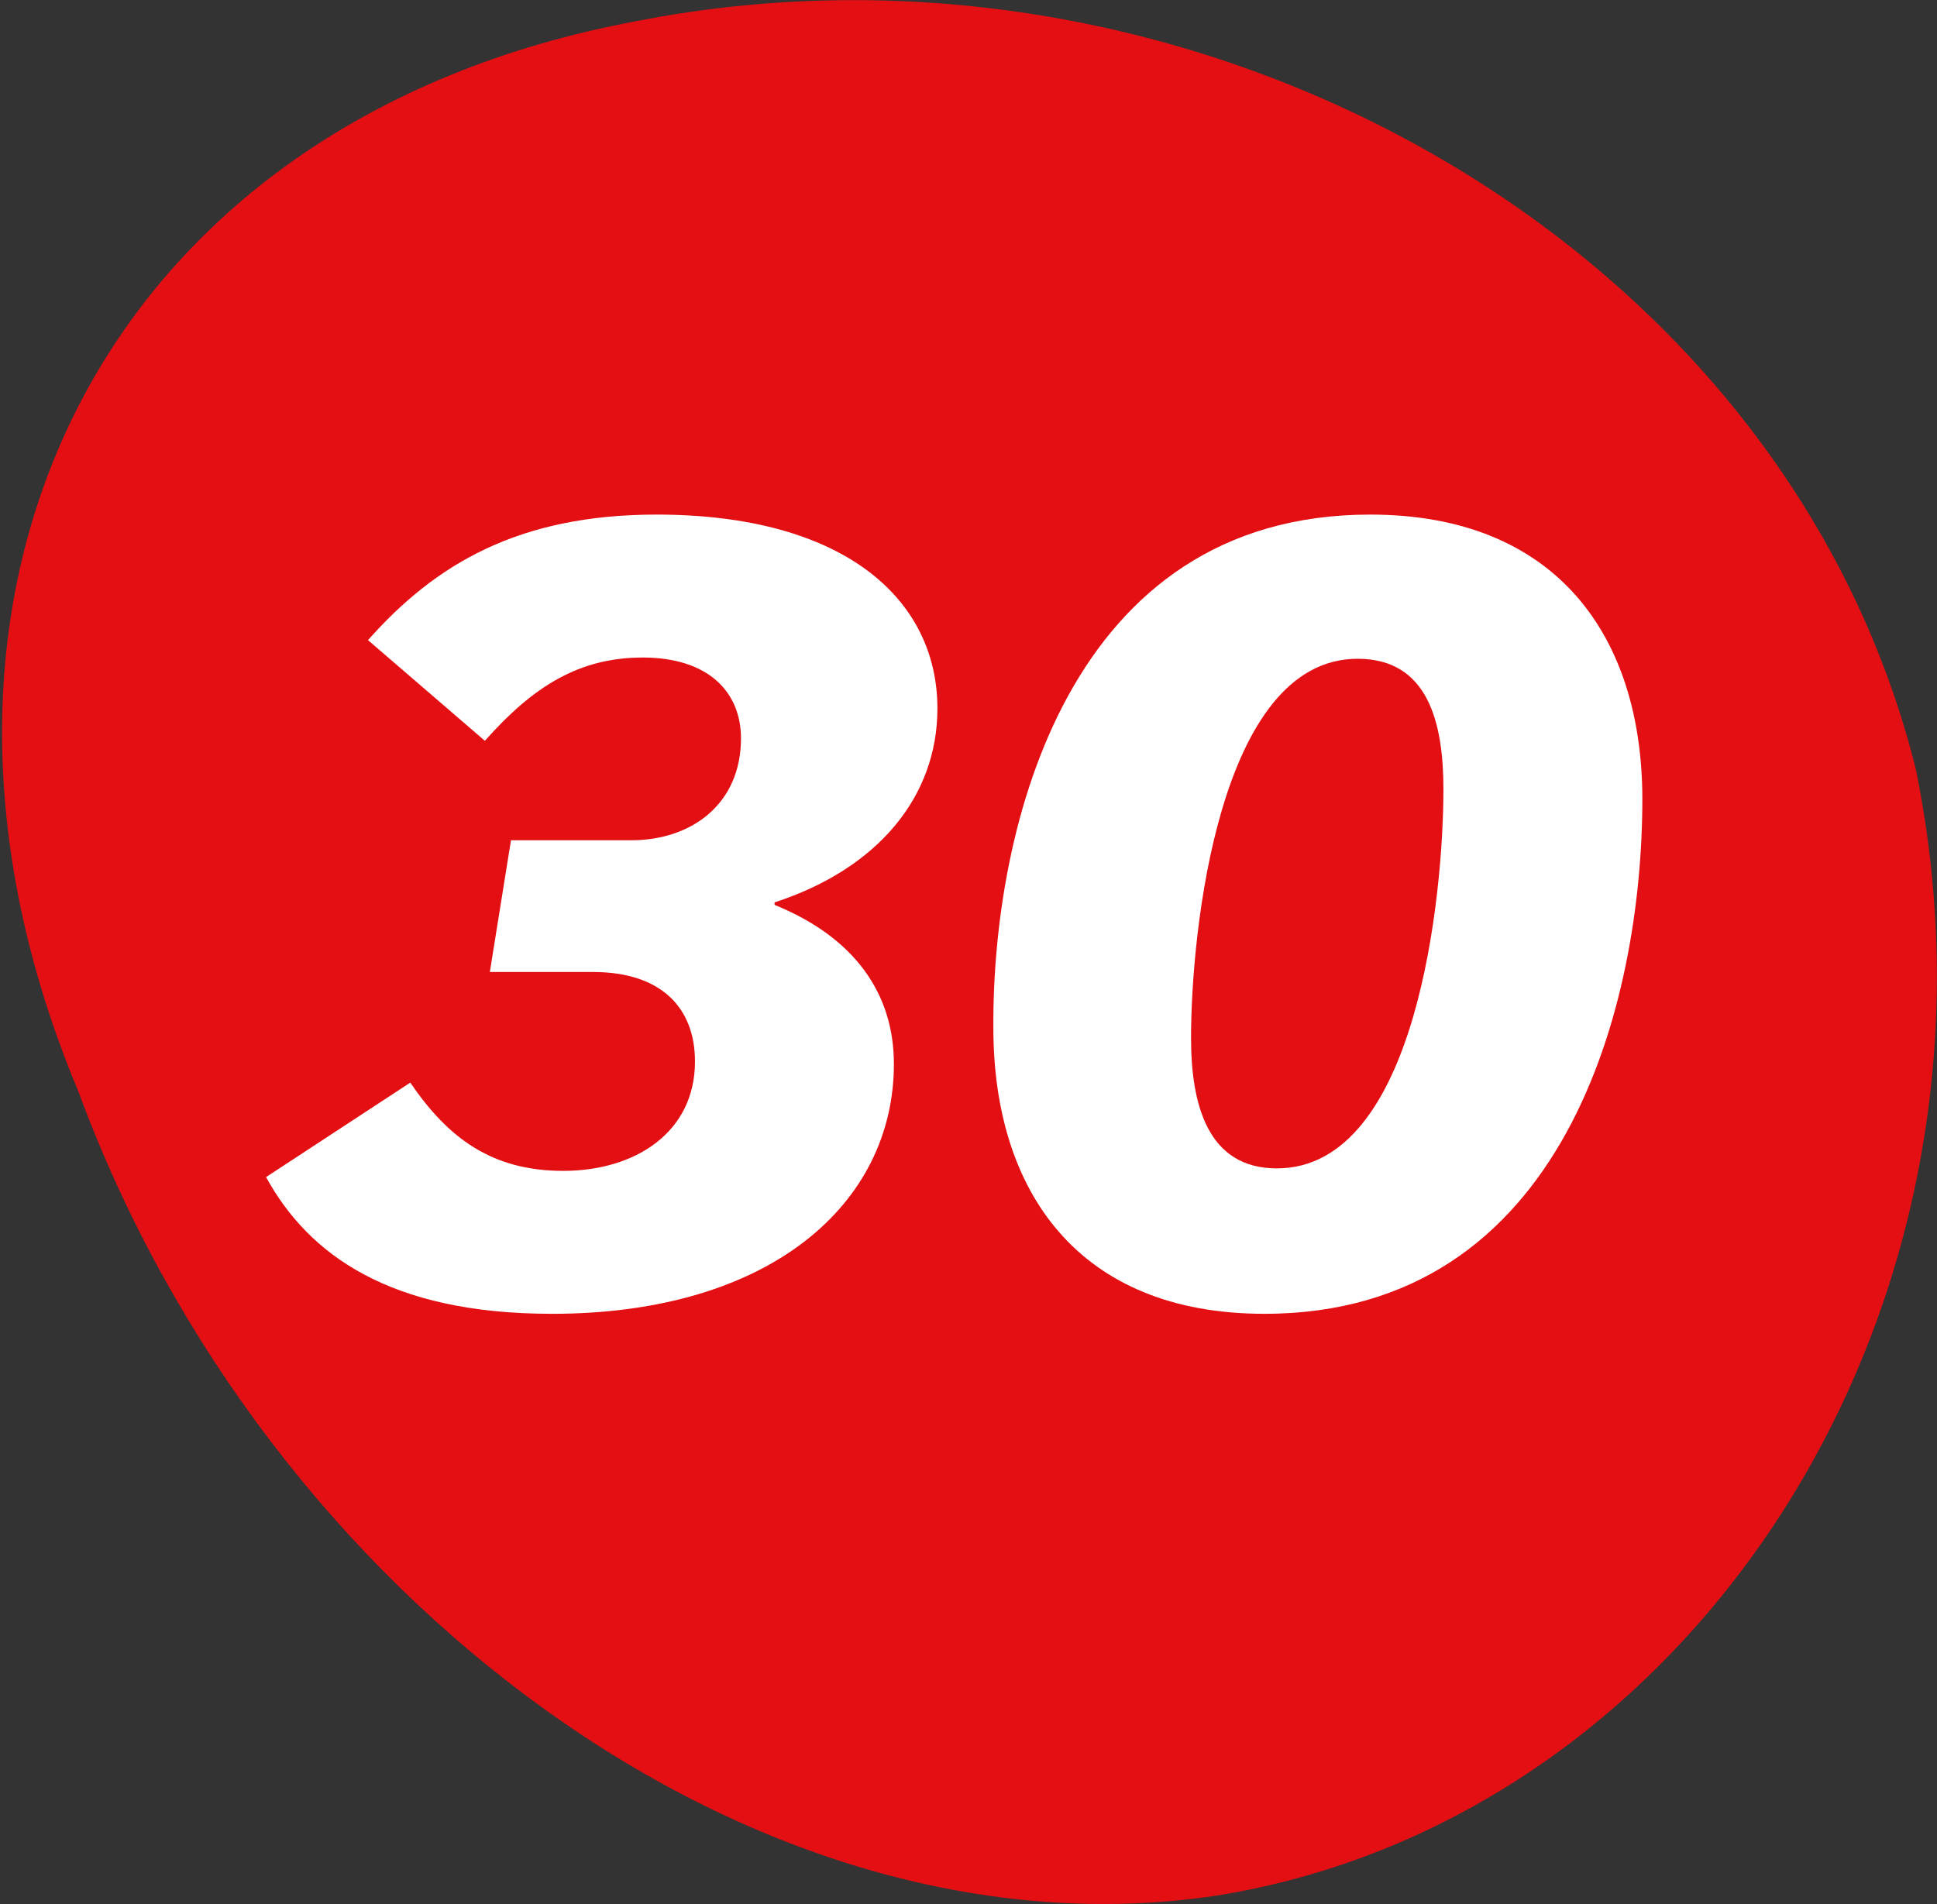 <?xml version="1.0" encoding="utf-8"?>
<!-- Generator: Adobe Illustrator 26.3.1, SVG Export Plug-In . SVG Version: 6.00 Build 0)  -->
<svg version="1.1" id="Layer_1" xmlns="http://www.w3.org/2000/svg" xmlns:xlink="http://www.w3.org/1999/xlink" x="0px" y="0px"
	 viewBox="0 0 155.8 153.2" style="enable-background:new 0 0 155.8 153.2;" xml:space="preserve">
<rect x="0" y="0" width="155.8" height="153.2" fill="#333333" stroke="none"/>
<style type="text/css">
	.st0{fill:#E30F13;}
	.st1{fill:none;}
	.st2{enable-background:new    ;}
	.st3{fill:#FFFFFF;}
</style>
<path class="st0" d="M51.2,1.7C96-7.1,143.5,19.3,154.1,61.9c8.8,43.3-17.8,84.4-56.2,90.6c-37,5.6-76.6-23.9-91.6-64.7
	C-10.5,47.7,8.1,9.7,51.2,1.7z"/>
<rect y="-3.9" class="st1" width="154" height="152"/>
<g class="st2">
	<path class="st3" d="M33,87.1c3,4.4,6.5,7.1,12.3,7.1s10.6-3.1,10.6-8.8c0-4.3-2.7-7.2-8.2-7.2h-8.3l1.7-10.6h9.7
		c4.8,0,8.8-2.9,8.8-8.2c0-3.7-2.6-6.5-7.9-6.5c-5.1,0-8.8,2.3-12.7,6.7l-9.4-8.1c5.4-6.1,12.1-10.1,23.2-10.1
		c15.1,0,22.6,6.8,22.6,15.6c0,7.1-4.8,12.9-13.1,15.6v0.2c6.4,2.6,9.6,7.1,9.6,12.8c0,11.2-9.9,20.1-27.5,20.1
		c-13.1,0-19.6-4.8-23-11L33,87.1z"/>
	<path class="st3" d="M110.2,41.4c15,0,21.9,9.8,21.9,22.9c0,16.4-6.2,41.4-30.4,41.4c-15,0-21.8-9.9-21.8-23
		C79.8,66.4,86,41.4,110.2,41.4z M102.7,94c11.3,0,13.4-22.1,13.4-30.5c0-5.3-1.2-10.5-6.9-10.5c-11.2,0-13.4,22.1-13.4,30.5
		C95.8,88.8,97.1,94,102.7,94z"/>
</g>
</svg>
